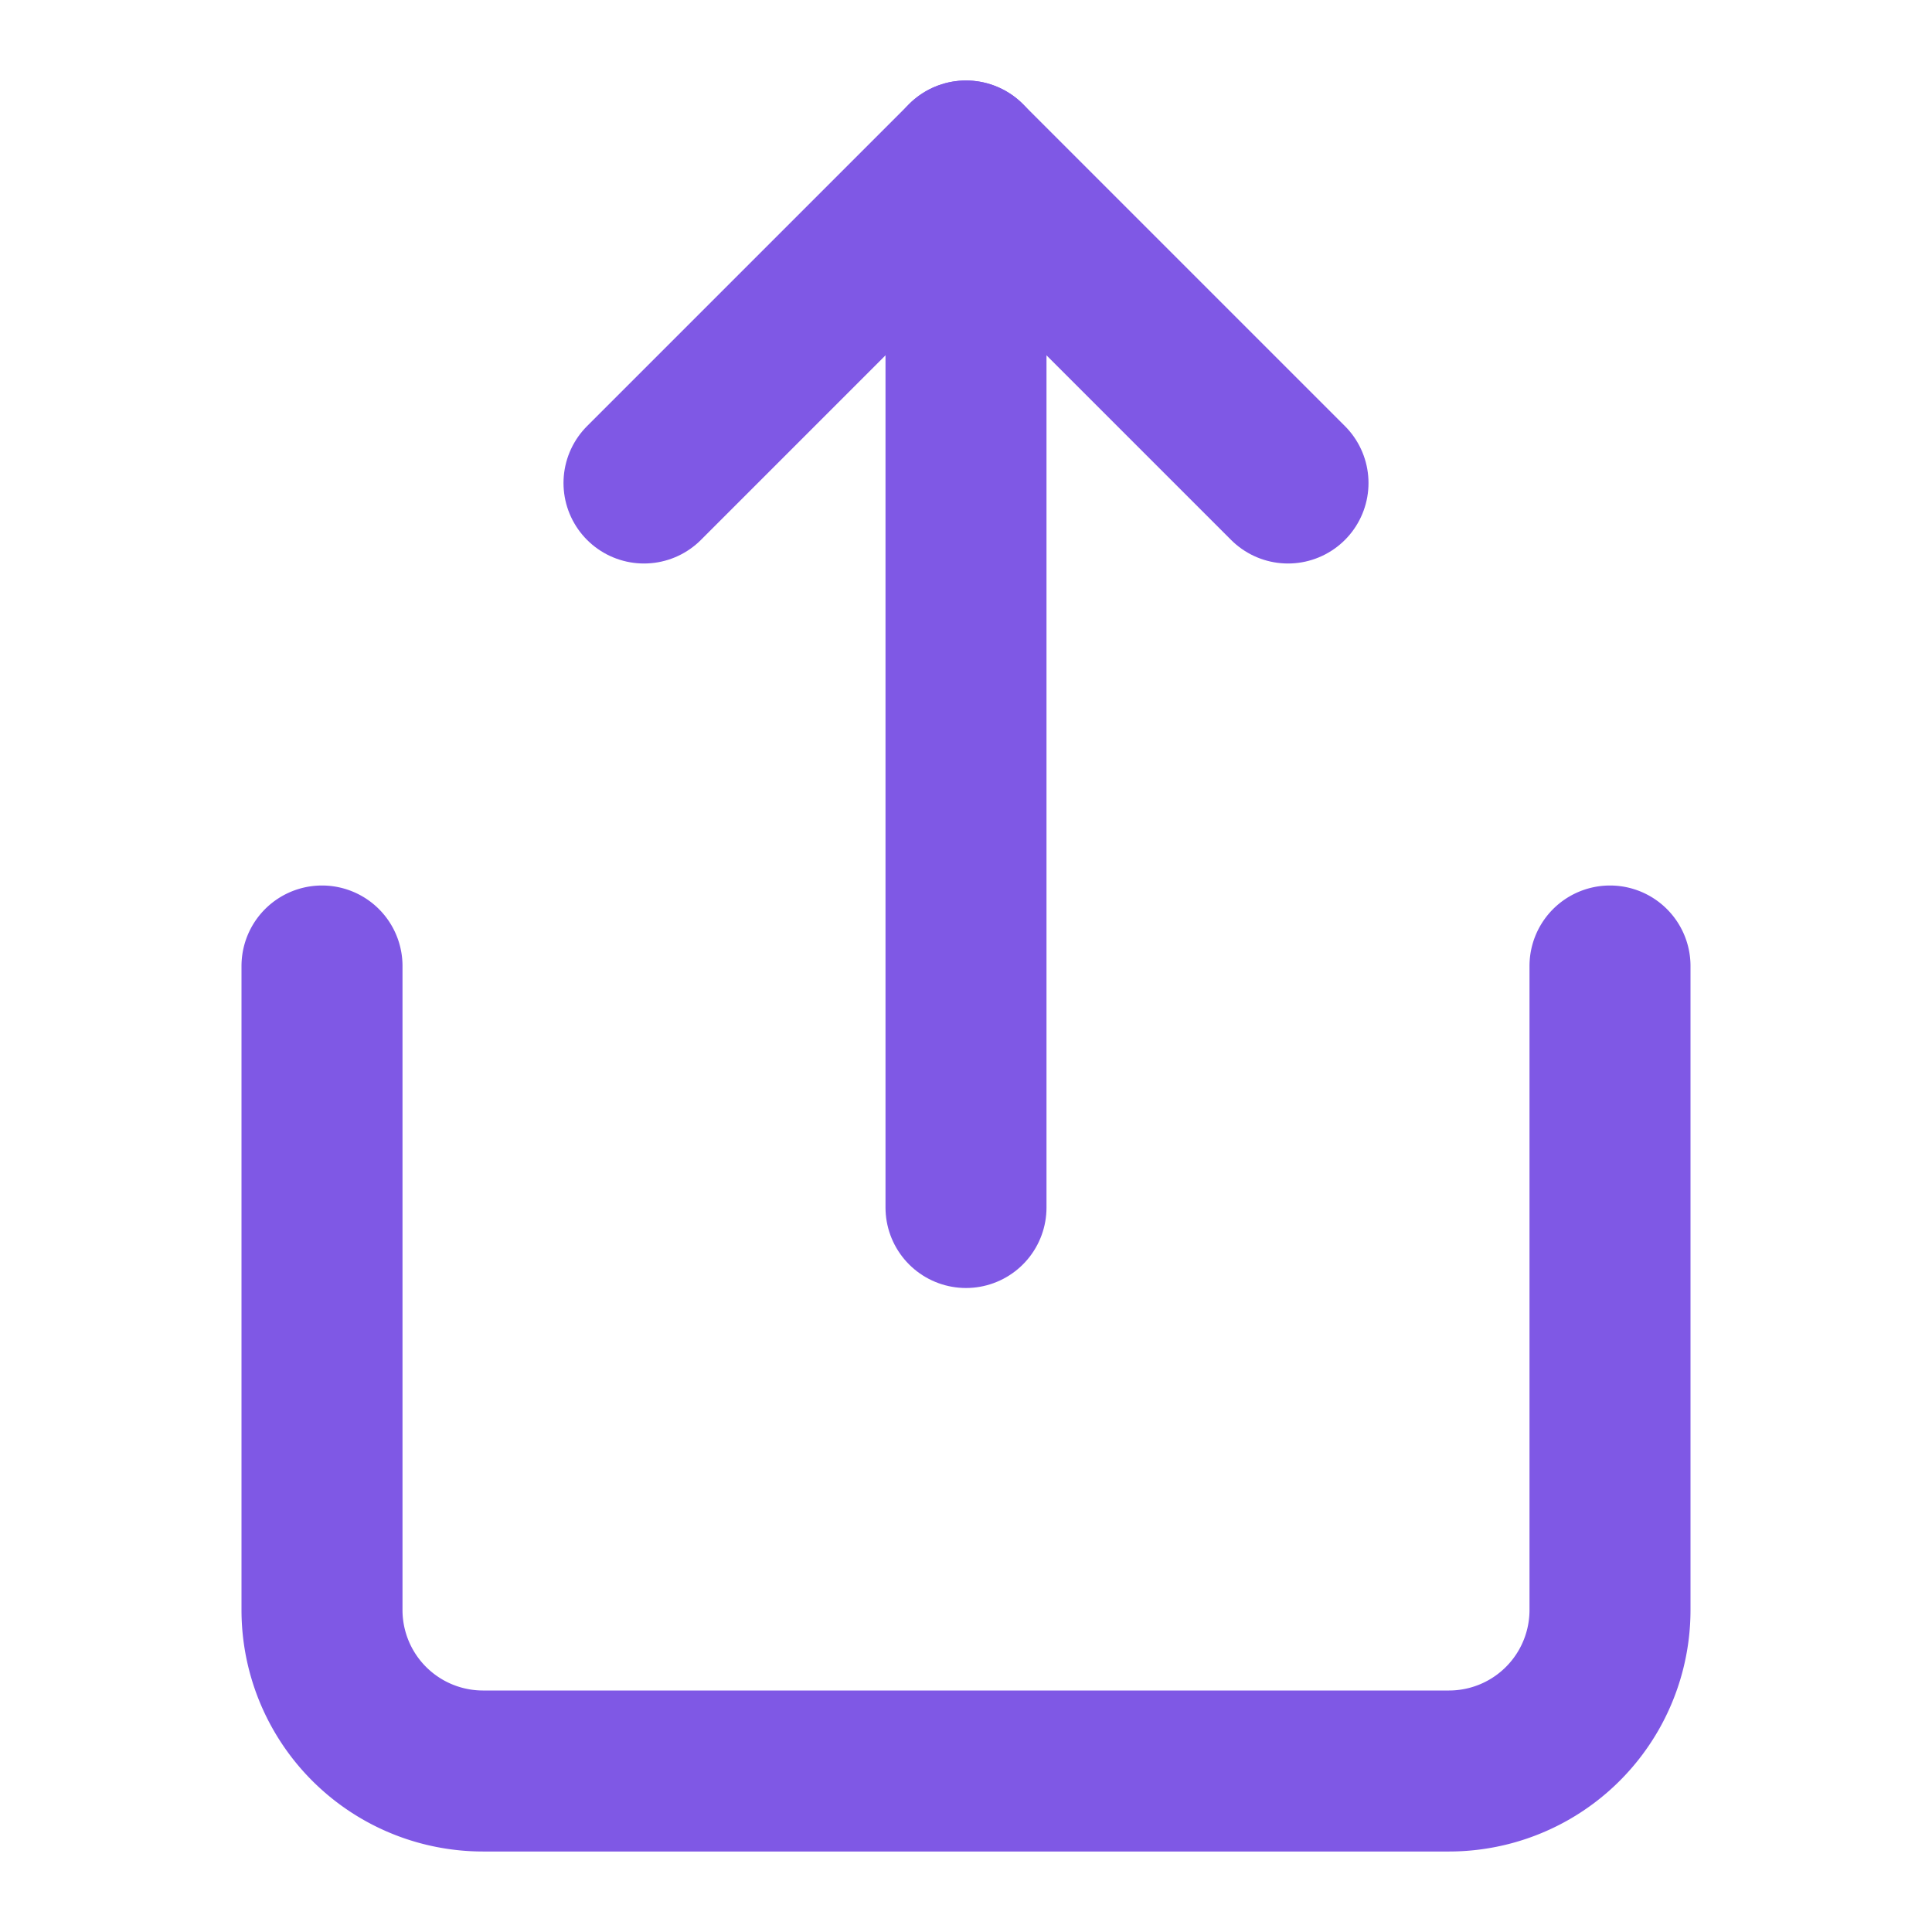 <?xml version="1.0" encoding="UTF-8"?>
<svg width="512" height="512" viewBox="0 0 24 24" fill="none" xmlns="http://www.w3.org/2000/svg">
  <path d="M4 12v8a2 2 0 0 0 2 2h12a2 2 0 0 0 2-2v-8" stroke="#7F58E5" stroke-width="2" stroke-linecap="round" stroke-linejoin="round"/>
  <path d="m16 6-4-4-4 4" stroke="#7F58E5" stroke-width="2" stroke-linecap="round" stroke-linejoin="round"/>
  <path d="M12 2v13" stroke="#7F58E5" stroke-width="2" stroke-linecap="round" stroke-linejoin="round"/>
</svg>